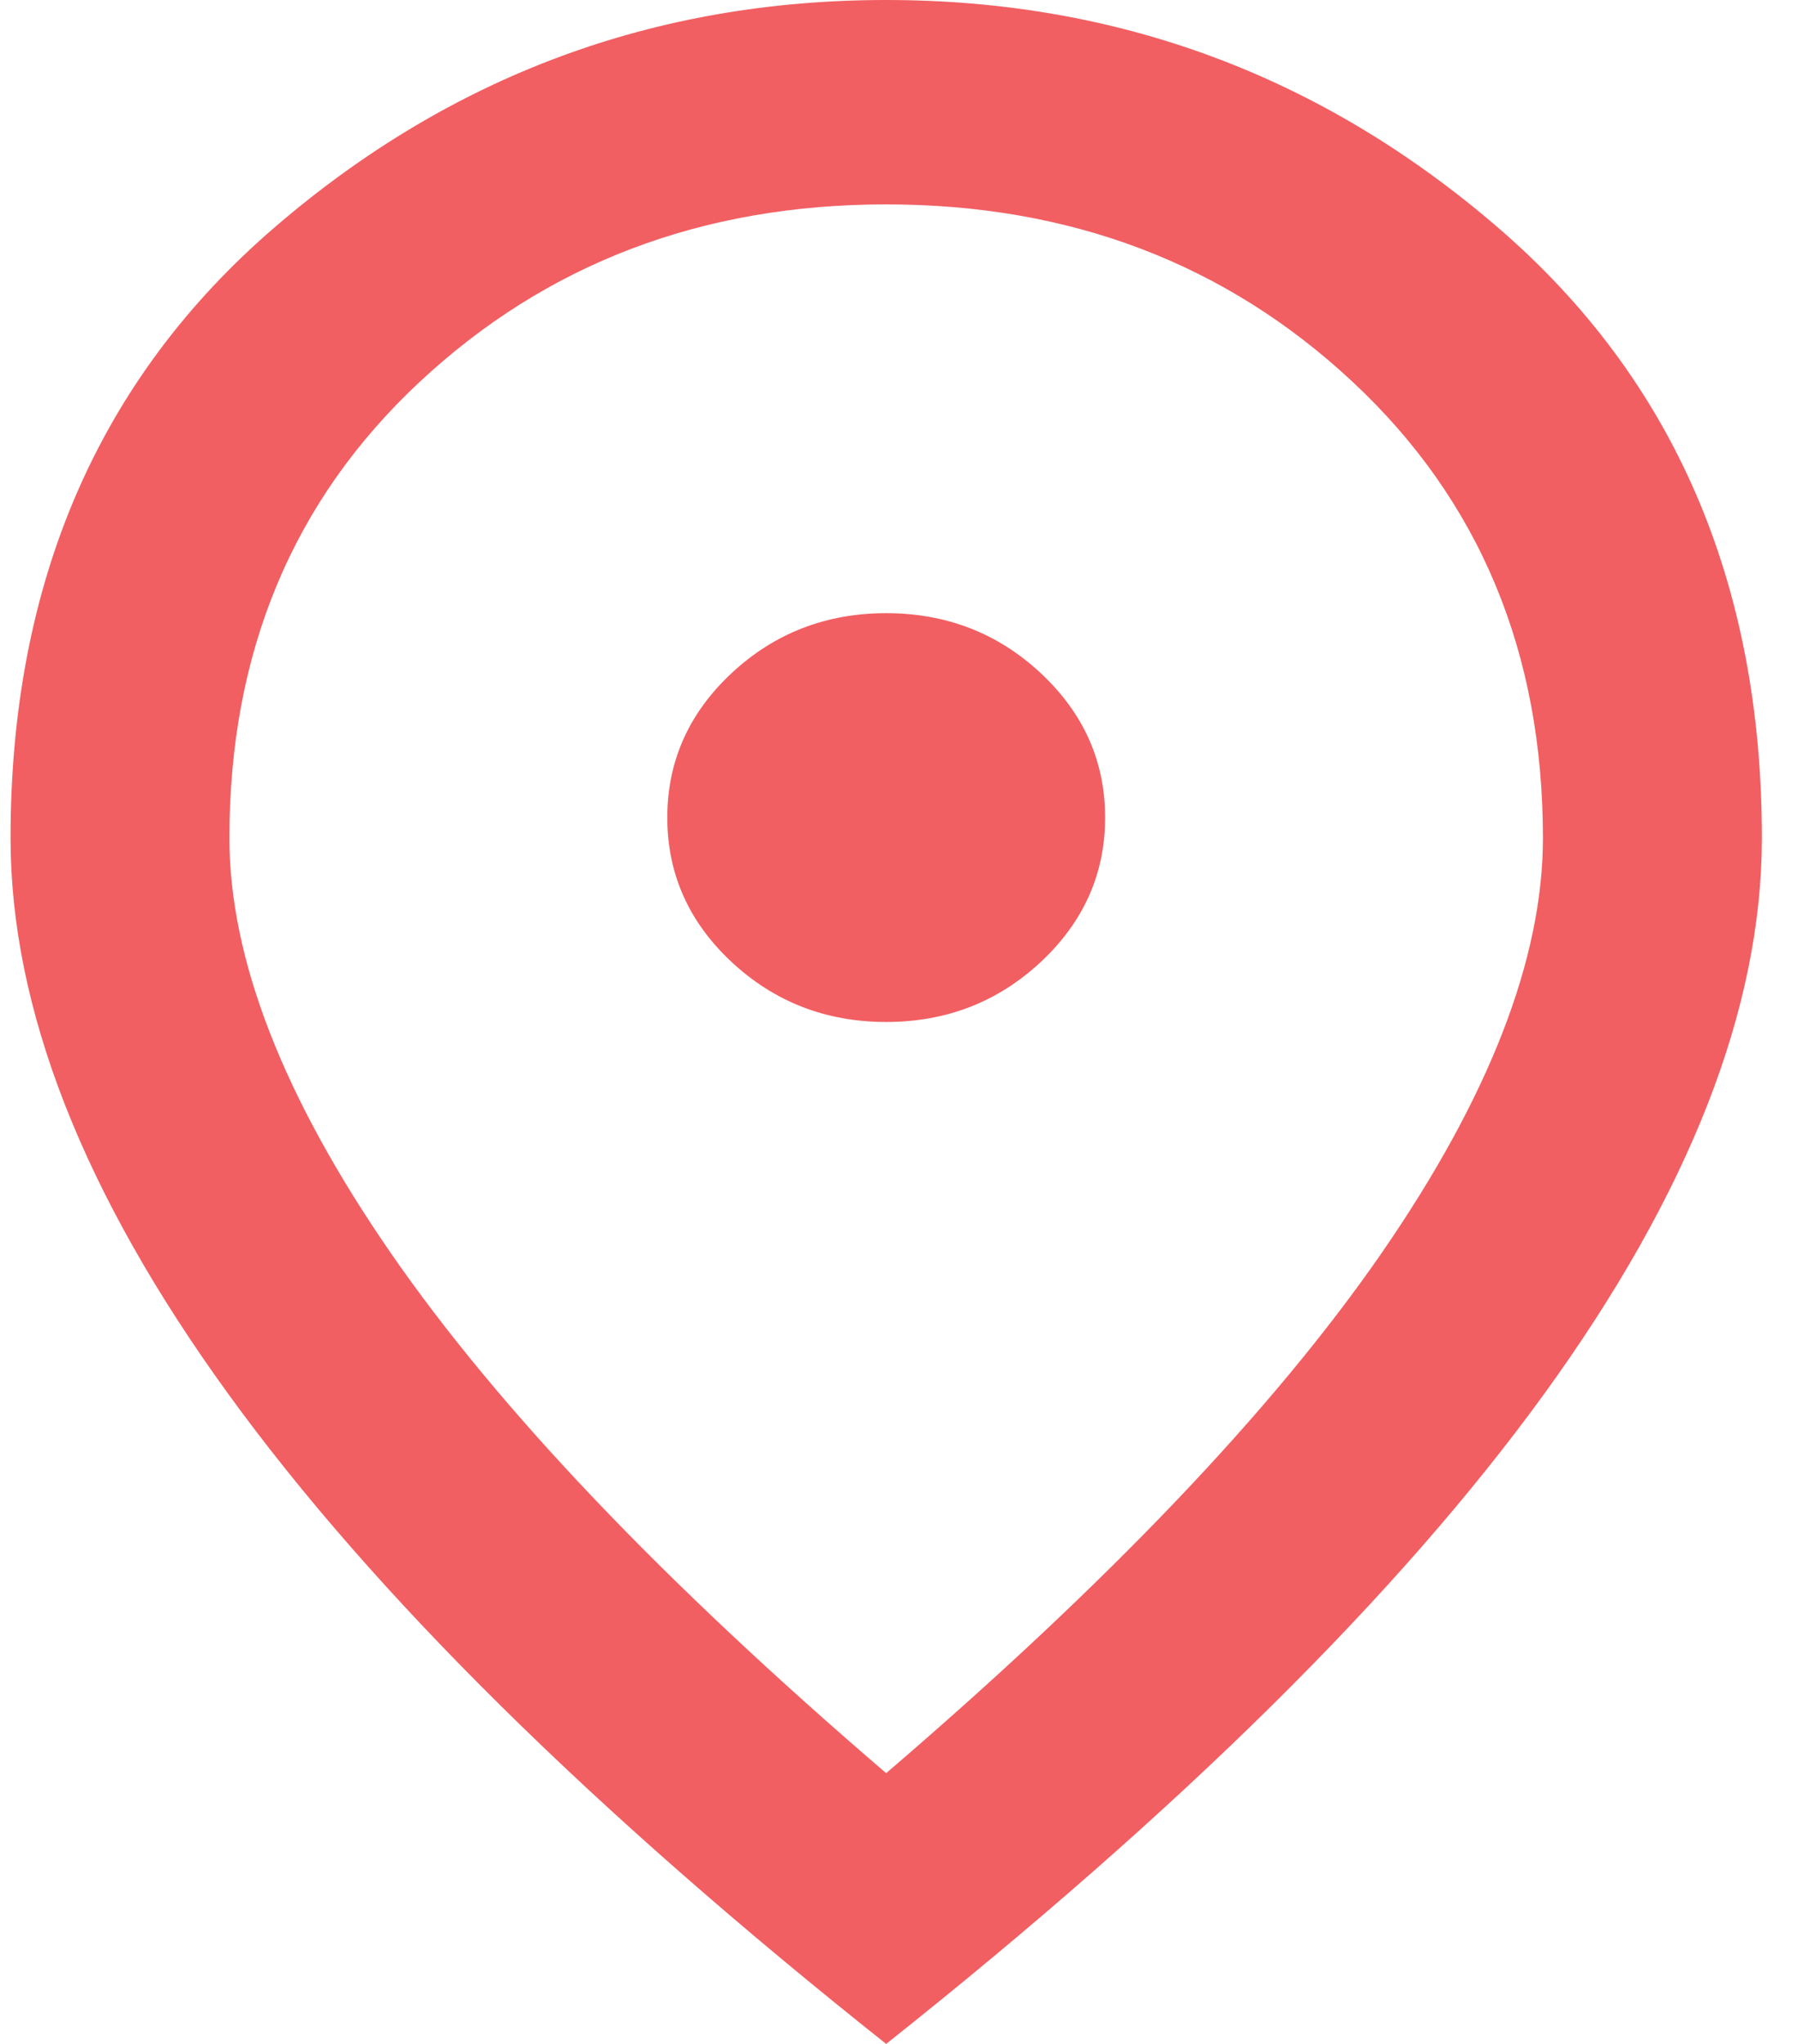 <svg width="22" height="25" viewBox="0 0 22 25" fill="none" xmlns="http://www.w3.org/2000/svg">
<path d="M10.843 12.5C11.58 12.5 12.21 12.255 12.735 11.766C13.259 11.276 13.522 10.688 13.522 10C13.522 9.312 13.259 8.724 12.735 8.234C12.21 7.745 11.58 7.5 10.843 7.5C10.107 7.5 9.476 7.745 8.951 8.234C8.427 8.724 8.165 9.312 8.165 10C8.165 10.688 8.427 11.276 8.951 11.766C9.476 12.255 10.107 12.5 10.843 12.5ZM10.843 21.688C13.566 19.354 15.586 17.234 16.904 15.328C18.22 13.422 18.879 11.729 18.879 10.25C18.879 7.979 18.103 6.12 16.552 4.672C15.001 3.224 13.098 2.5 10.843 2.5C8.589 2.5 6.686 3.224 5.134 4.672C3.583 6.12 2.807 7.979 2.807 10.25C2.807 11.729 3.466 13.422 4.783 15.328C6.1 17.234 8.12 19.354 10.843 21.688ZM10.843 25C7.249 22.146 4.565 19.495 2.791 17.047C1.016 14.599 0.129 12.333 0.129 10.25C0.129 7.125 1.206 4.635 3.36 2.781C5.514 0.927 8.008 0 10.843 0C13.678 0 16.172 0.927 18.326 2.781C20.48 4.635 21.558 7.125 21.558 10.25C21.558 12.333 20.67 14.599 18.896 17.047C17.121 19.495 14.437 22.146 10.843 25Z" fill="#F15F62"/>
</svg>
